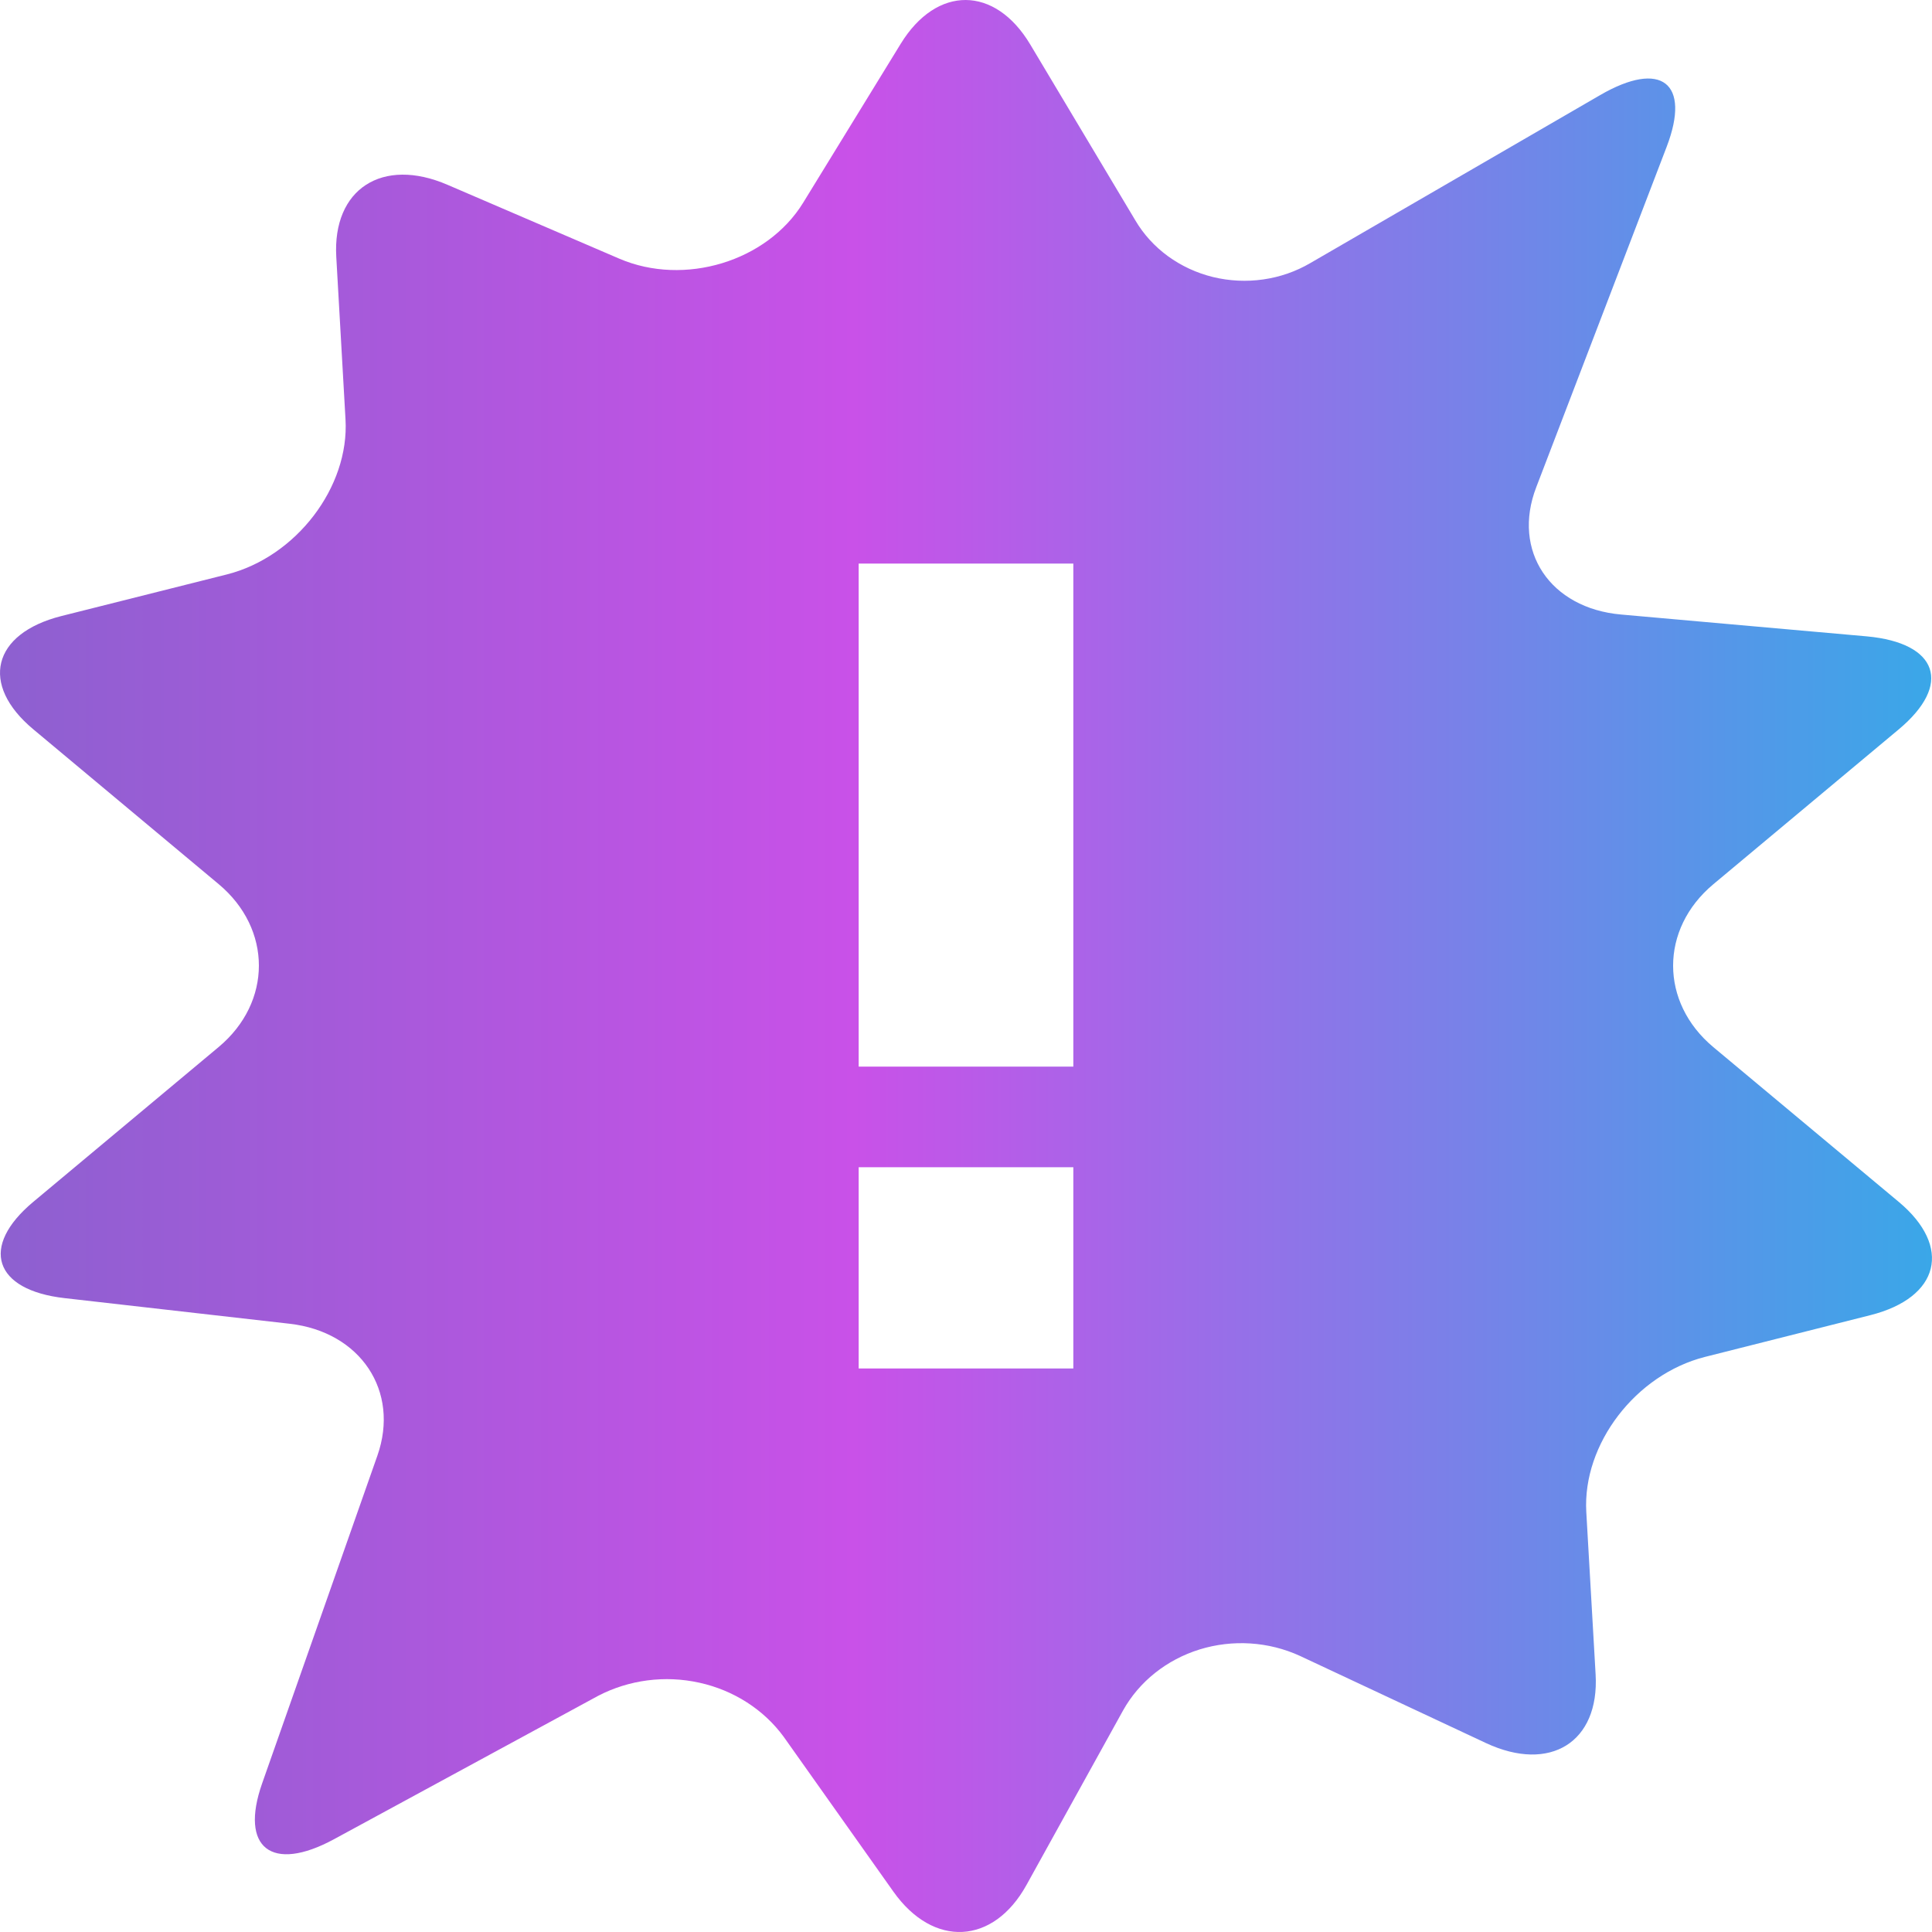 <svg width="36" height="36" viewBox="0 0 36 36" fill="none" xmlns="http://www.w3.org/2000/svg">
<path d="M35.38 22.395L31.926 19.512C30.926 18.677 30.926 17.311 31.926 16.476L35.38 13.591C36.38 12.756 36.114 11.98 34.788 11.858L30.208 11.451C28.884 11.335 28.168 10.265 28.626 9.078L31.056 2.735C31.512 1.544 30.954 1.113 29.818 1.771L24.416 4.902C24.148 5.059 23.849 5.163 23.538 5.207C23.226 5.252 22.907 5.236 22.602 5.162C22.296 5.087 22.011 4.954 21.762 4.773C21.513 4.591 21.306 4.363 21.154 4.104L19.198 0.83C18.54 -0.272 17.454 -0.276 16.784 0.815L14.966 3.777C14.292 4.874 12.75 5.339 11.54 4.82L8.34 3.444C7.124 2.919 6.194 3.522 6.266 4.786L6.438 7.814C6.512 9.078 5.516 10.377 4.23 10.703L1.14 11.48C-0.144 11.806 -0.38 12.755 0.62 13.589L4.074 16.474C5.074 17.309 5.074 18.675 4.074 19.51L0.62 22.395C-0.38 23.23 -0.116 24.04 1.206 24.189L5.396 24.666C6.718 24.816 7.454 25.922 7.032 27.124L4.884 33.232C4.462 34.434 5.064 34.899 6.22 34.273L11.146 31.599C11.721 31.3 12.393 31.213 13.033 31.355C13.672 31.496 14.233 31.856 14.604 32.364L16.648 35.249C17.392 36.298 18.51 36.241 19.128 35.122L20.926 31.873C21.226 31.334 21.738 30.926 22.353 30.735C22.969 30.545 23.64 30.588 24.222 30.855L27.69 32.48C28.886 33.037 29.804 32.462 29.732 31.202L29.558 28.17C29.488 26.906 30.48 25.611 31.77 25.284L34.856 24.505C36.144 24.178 36.38 23.23 35.38 22.395ZM20 25.5H16V21.75H20V25.5ZM20 19.875H16V10.501H20V19.875Z" fill="url(#paint0_linear_87_201)"/>
<defs>
<linearGradient id="paint0_linear_87_201" x1="0" y1="18" x2="36" y2="18" gradientUnits="userSpaceOnUse">
<stop stop-color="#8D60D0"/>
<stop offset="0.442" stop-color="#C951E8"/>
<stop offset="1" stop-color="#3AA7E8"/>
</linearGradient>
</defs>
</svg>
